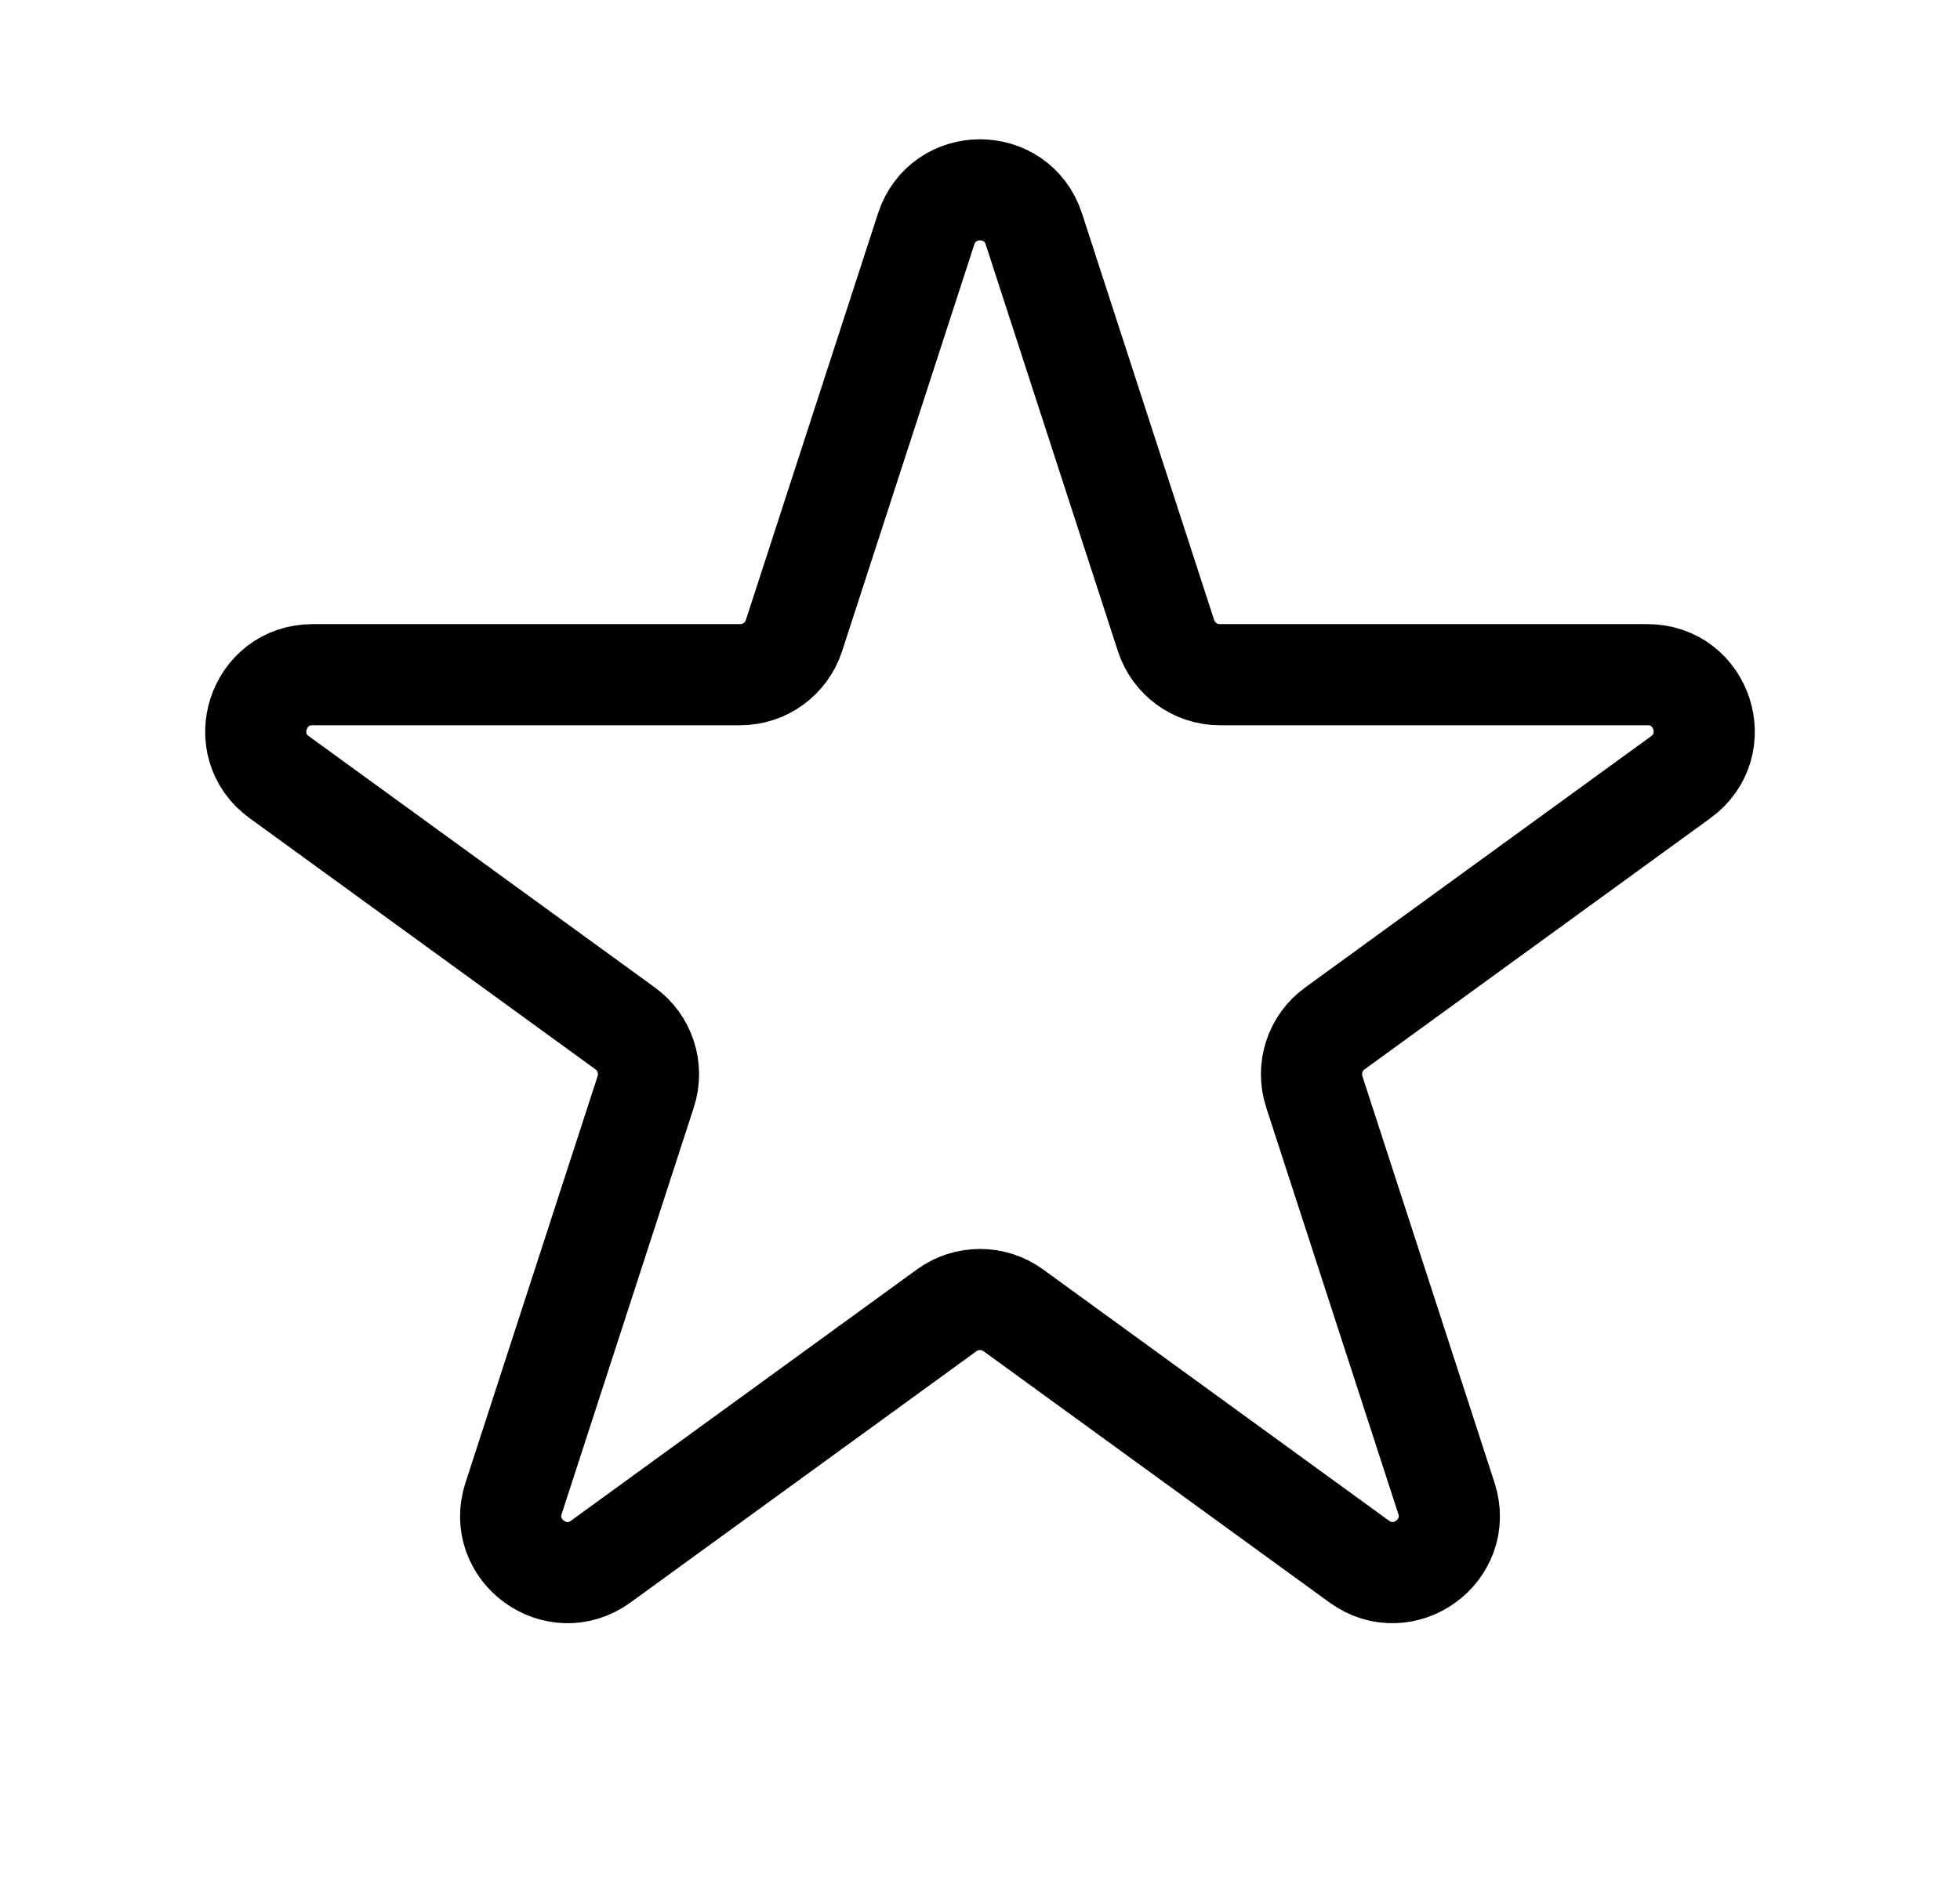 <?xml version="1.0" encoding="utf-8"?>
<svg xmlns="http://www.w3.org/2000/svg" fill="none" height="30" viewBox="0 0 31 30" width="31">
<path d="M14.648 3.623C14.916 2.797 16.084 2.797 16.352 3.623L18.442 10.055C18.562 10.424 18.906 10.674 19.294 10.674H26.057C26.925 10.674 27.286 11.784 26.584 12.295L21.113 16.27C20.798 16.498 20.667 16.902 20.787 17.272L22.877 23.704C23.145 24.529 22.2 25.215 21.498 24.705L16.027 20.73C15.713 20.502 15.287 20.502 14.973 20.73L9.502 24.705C8.8 25.215 7.855 24.529 8.123 23.704L10.213 17.272C10.333 16.902 10.202 16.498 9.888 16.27L4.416 12.295C3.714 11.784 4.075 10.674 4.943 10.674H11.706C12.094 10.674 12.438 10.424 12.558 10.055L14.648 3.623Z" stroke="black" stroke-width="1.6"/>
</svg>